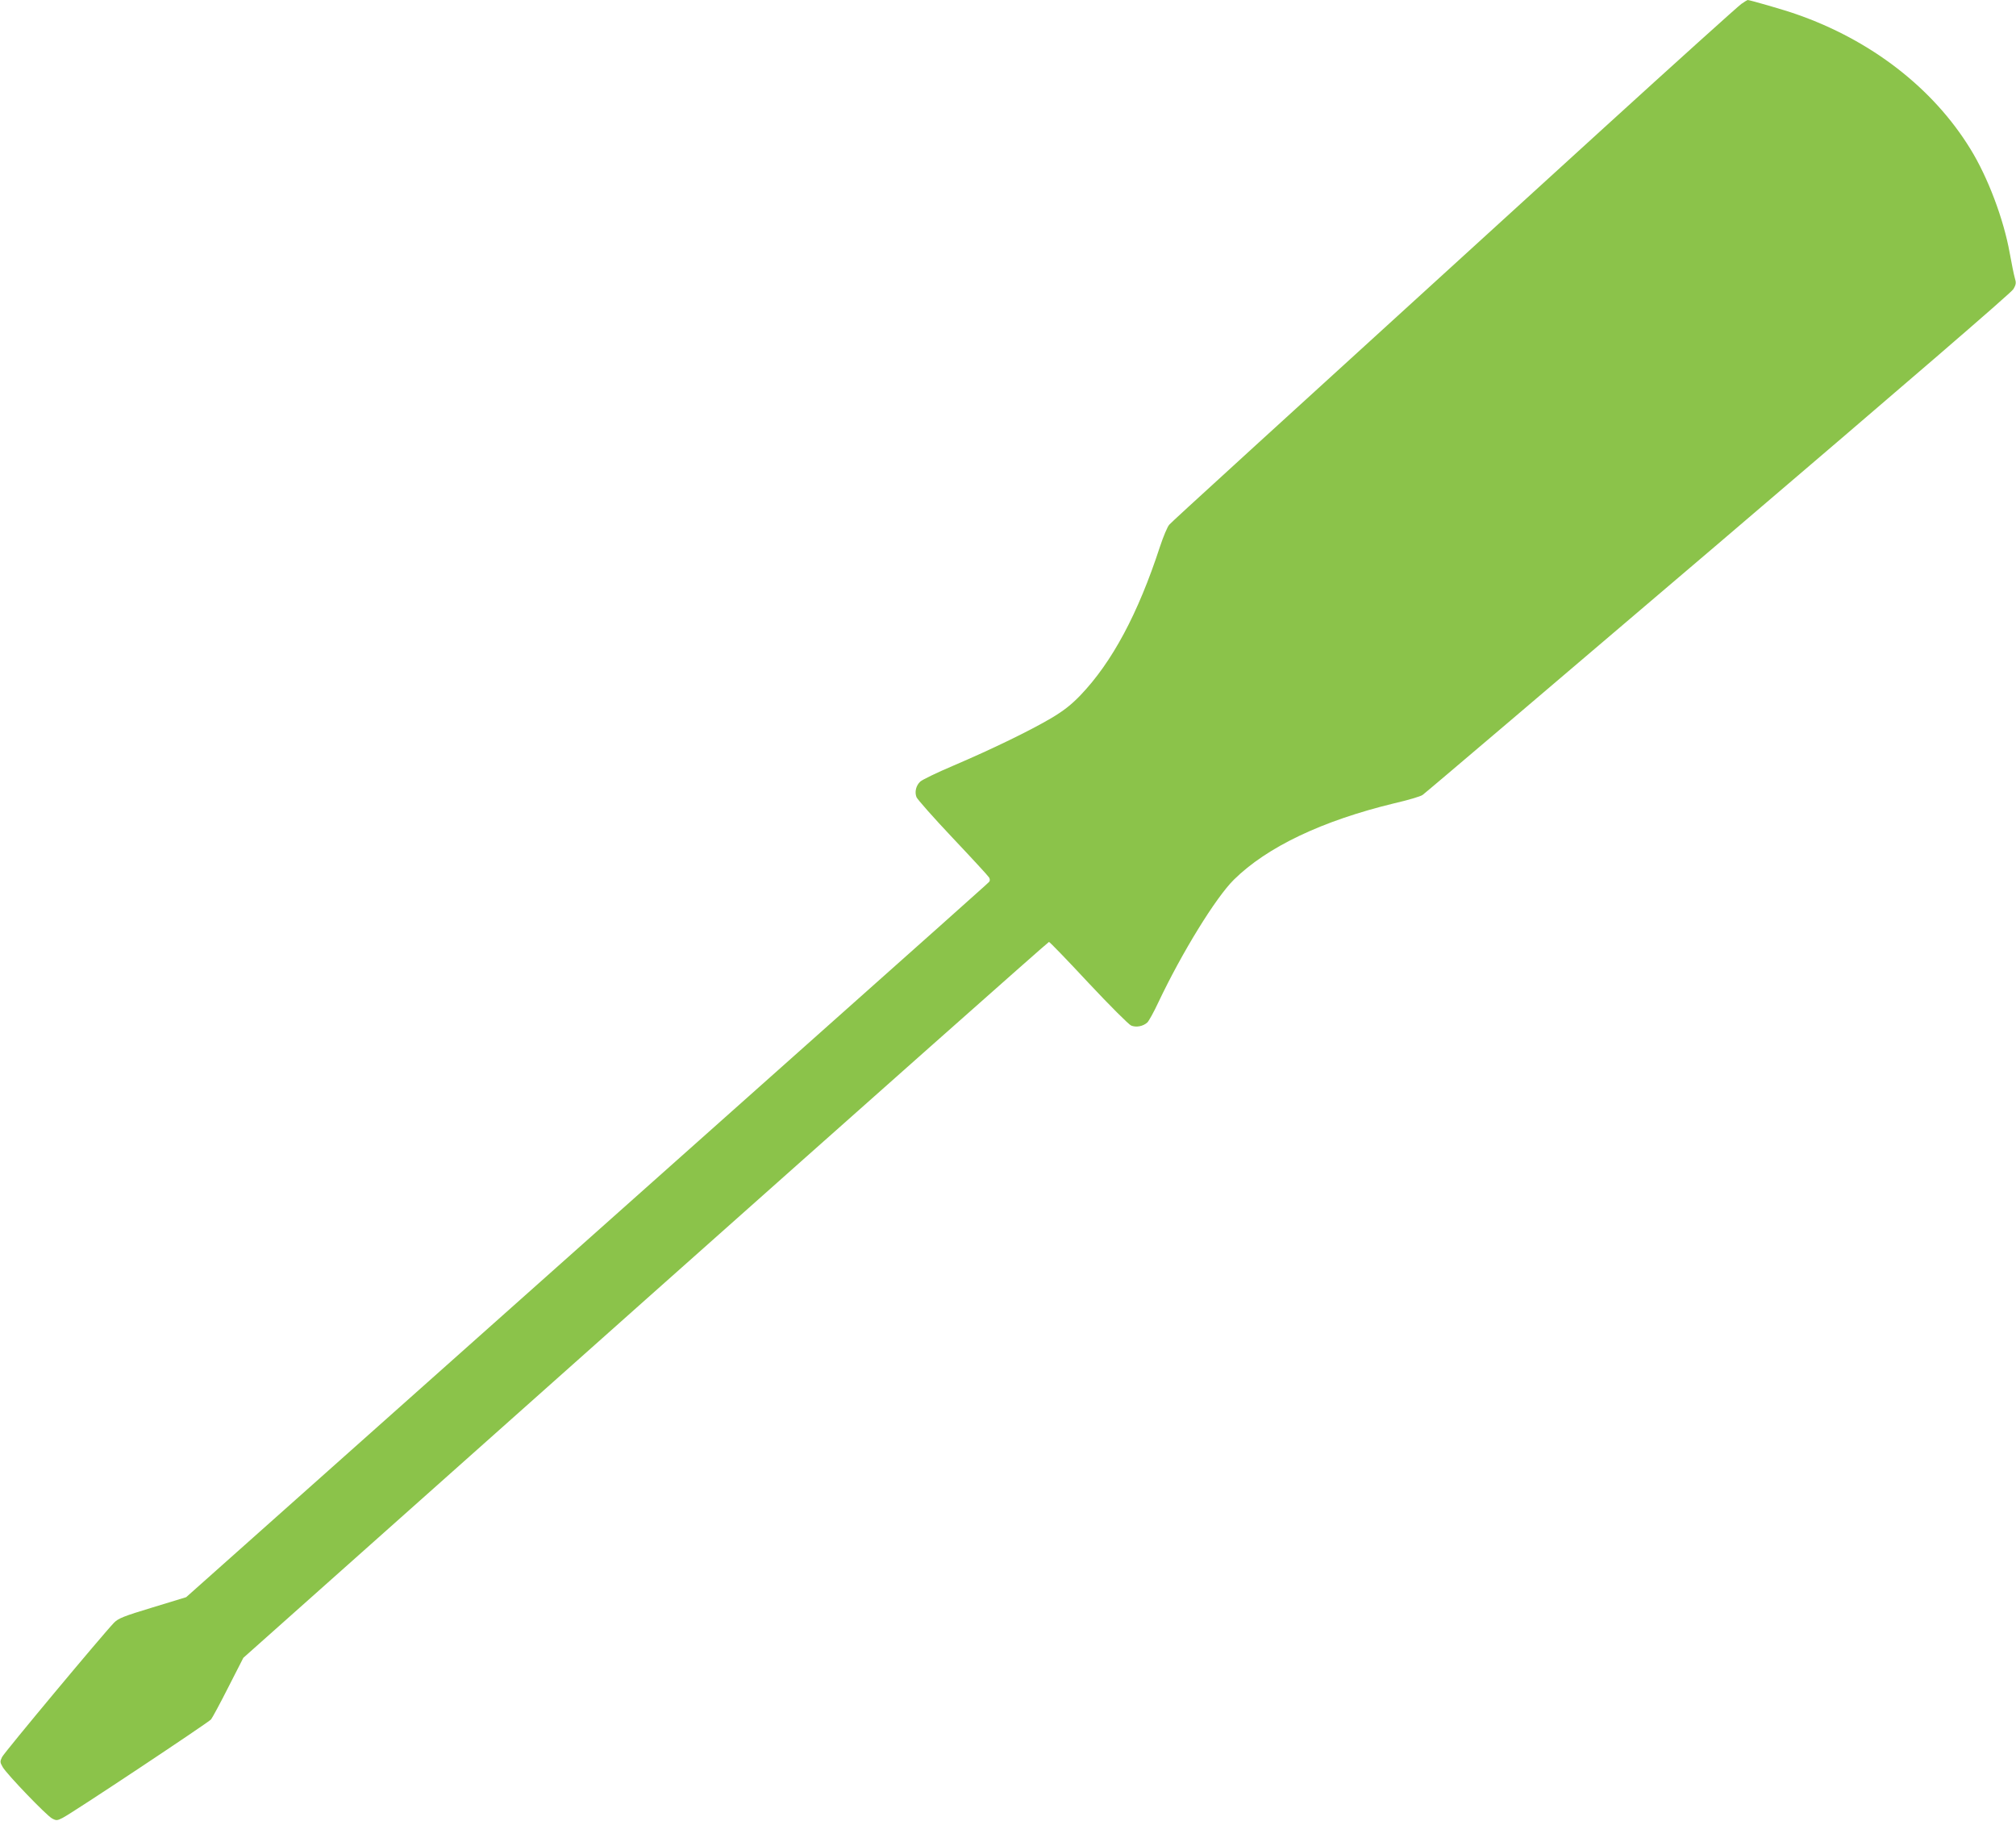 <?xml version="1.0" standalone="no"?>
<!DOCTYPE svg PUBLIC "-//W3C//DTD SVG 20010904//EN"
 "http://www.w3.org/TR/2001/REC-SVG-20010904/DTD/svg10.dtd">
<svg version="1.0" xmlns="http://www.w3.org/2000/svg"
 width="1280pt" height="1156pt" viewBox="0 0 1280 1156"
 preserveAspectRatio="xMidYMid meet">
<g transform="translate(0,1156) scale(0.1,-0.1)"
fill="#8bc34a" stroke="none">
<path d="M11056 11535 c-20 -14 -413 -368 -874 -788 -2236 -2038 -2739 -2496
-2758 -2518 -12 -13 -38 -76 -59 -139 -139 -426 -304 -734 -506 -945 -57 -59
-105 -97 -184 -144 -134 -79 -372 -195 -620 -301 -104 -44 -199 -90 -212 -102
-27 -25 -37 -66 -24 -99 5 -13 108 -130 230 -259 122 -129 226 -242 231 -251
5 -8 6 -20 2 -25 -8 -11 94 80 -2747 -2449 -1155 -1028 -2157 -1920 -2226
-1982 l-127 -113 -213 -65 c-185 -56 -217 -69 -245 -97 -73 -76 -697 -824
-711 -853 -14 -29 -13 -34 5 -65 30 -49 279 -308 313 -325 26 -14 32 -14 67 4
60 30 925 605 942 625 8 10 58 102 110 205 l95 186 2553 2273 c1404 1249 2557
2272 2562 2272 5 0 118 -117 251 -260 134 -143 256 -265 271 -271 32 -13 75
-5 102 19 10 9 42 67 70 127 151 319 365 666 480 780 211 208 560 374 1018
485 87 20 168 44 180 53 13 8 857 726 1877 1595 1178 1005 1862 1594 1874
1616 18 30 19 41 9 73 -6 21 -20 91 -32 157 -38 213 -138 480 -250 661 -237
386 -631 691 -1108 856 -67 24 -292 89 -306 89 -2 0 -20 -11 -40 -25z"/>
</g>
</svg>
